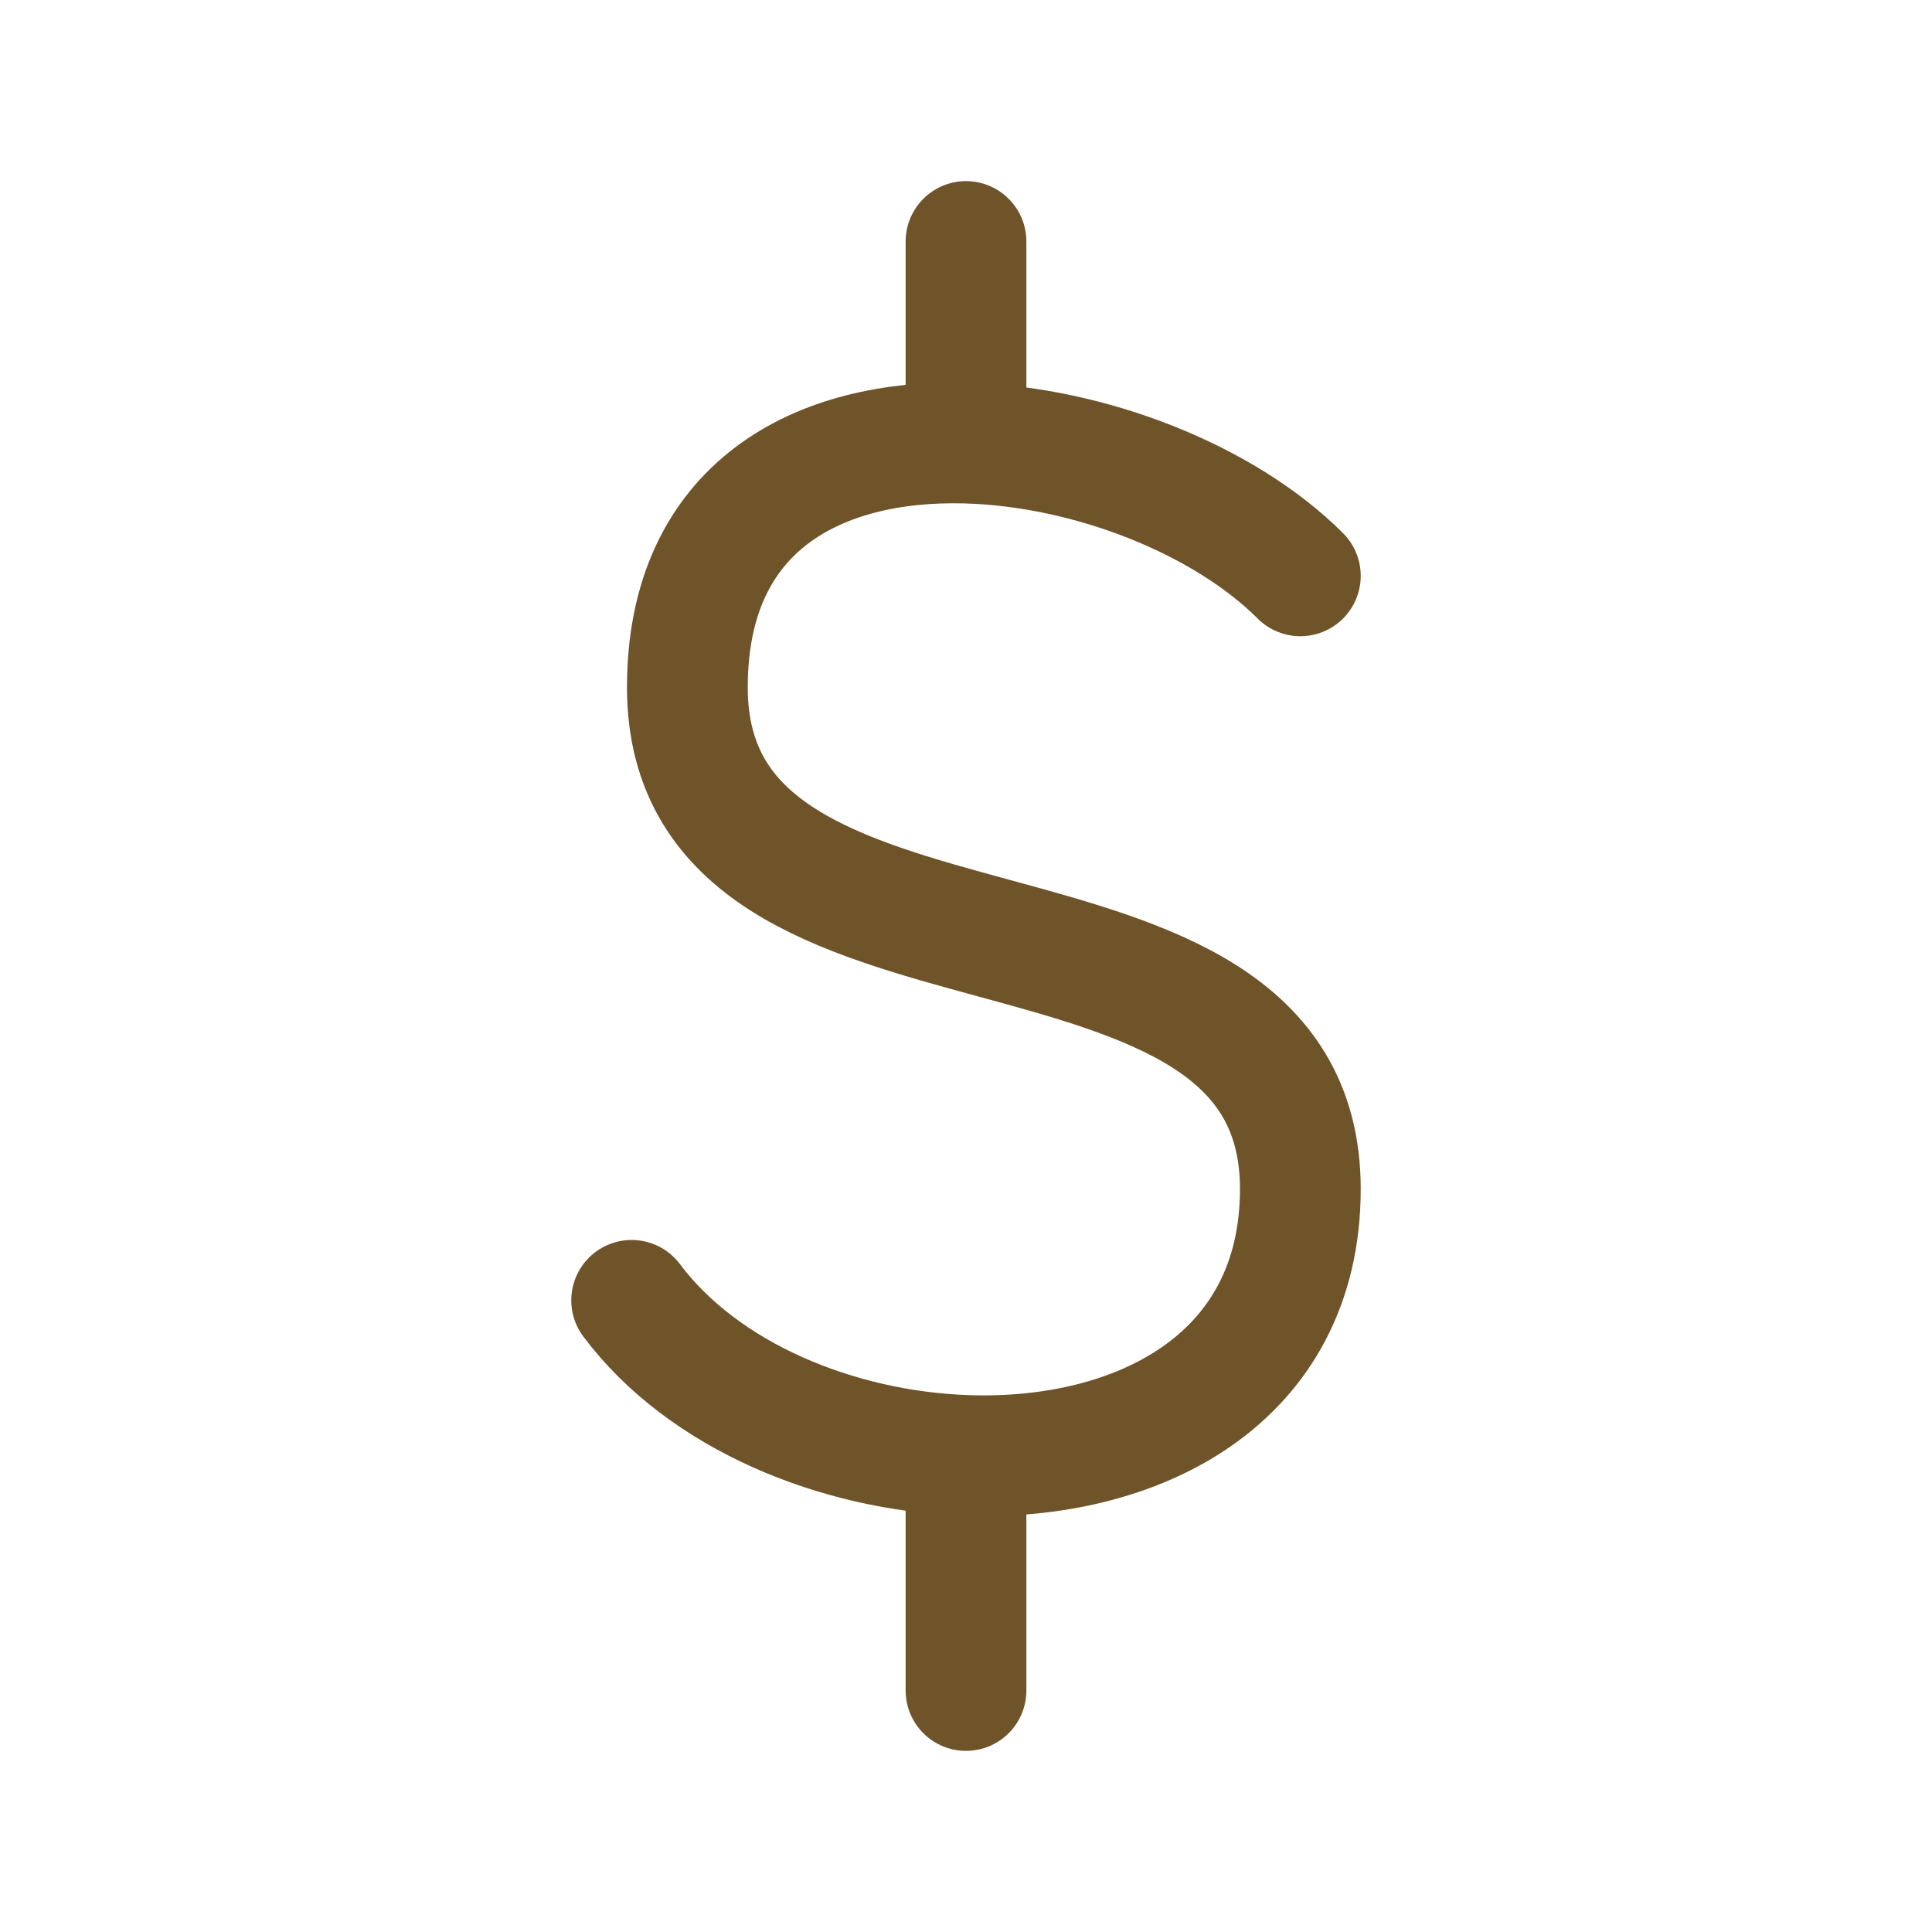 <svg width="18" height="18" viewBox="0 0 18 18" fill="none" xmlns="http://www.w3.org/2000/svg">
<path d="M12.115 5.365C11.404 4.654 10.151 4.159 9 4.128M5.885 12.115C6.554 13.008 7.798 13.517 9 13.56M9 4.128C7.63 4.091 6.404 4.711 6.404 6.404C6.404 9.519 12.115 7.962 12.115 11.077C12.115 12.854 10.595 13.617 9 13.56M9 4.128V2.25M9 13.56V15.75" stroke="#6F542A" stroke-width="1.125" stroke-linecap="round" stroke-linejoin="round"/>
</svg>
